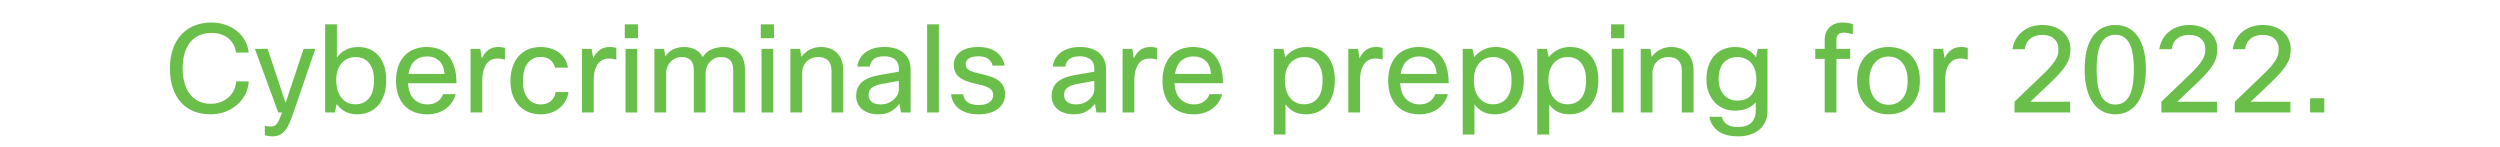 <svg width="612.743" height="36" viewBox="0 0 612.743 36" xmlns="http://www.w3.org/2000/svg"><path d="M51.611 25.44q1.32 0 2.43-.42t1.95-1.155q.84-.735 1.335-1.74t.555-2.175h3.09q-.09 1.59-.795 3.045-.705 1.455-1.935 2.565-1.23 1.11-2.925 1.785-1.695.675-3.765.675-2.25 0-4.08-.75t-3.12-2.175q-1.29-1.425-1.995-3.525-.705-2.1-.705-4.8 0-2.73.75-4.83t2.1-3.525q1.35-1.425 3.21-2.16 1.86-.735 4.08-.735 1.95 0 3.585.6t2.835 1.605q1.2 1.005 1.905 2.355.705 1.35.825 2.82h-3.09q-.3-2.22-1.92-3.525-1.62-1.305-4.14-1.305-1.56 0-2.85.54t-2.22 1.62q-.93 1.08-1.44 2.715-.51 1.635-.51 3.825 0 2.1.495 3.72t1.395 2.715q.9 1.095 2.16 1.665 1.26.57 2.79.57zm25.68-13.47l-5.43 15.81q-.45 1.29-.885 2.325-.435 1.035-1.02 1.77-.585.735-1.35 1.14-.765.405-1.845.405-.48 0-.855-.06t-1.005-.21v-2.34q.84.21 1.5.21.51 0 .885-.195t.66-.615q.285-.42.57-1.065t.615-1.575h-.93l-5.73-15.6h3.12l4.41 13.26 4.41-13.26h2.88zm4.77 15.6h-2.37V5.97h2.88v8.16q.78-1.14 2.085-1.875 1.305-.735 3.135-.735 1.53 0 2.805.54 1.275.54 2.175 1.575.9 1.035 1.395 2.55t.495 3.465q0 2.04-.525 3.6t-1.47 2.61q-.945 1.05-2.25 1.605-1.305.555-2.835.555-1.8 0-3.045-.705-1.245-.705-2.025-1.815l-.45 2.07zm9.6-7.98q0-1.44-.345-2.49-.345-1.05-.96-1.755-.615-.705-1.44-1.035-.825-.33-1.785-.33t-1.815.36q-.855.36-1.5 1.05-.645.69-1.02 1.755t-.375 2.445q0 2.85 1.29 4.41t3.42 1.56q2.04 0 3.285-1.44t1.245-4.53zm16.92 3.48h3.12q-.3 1.08-.9 1.98-.6.9-1.485 1.56-.885.66-2.04 1.035-1.155.375-2.565.375-1.68 0-3.075-.51-1.395-.51-2.415-1.545t-1.59-2.58q-.57-1.545-.57-3.615 0-2.04.57-3.585t1.56-2.58q.99-1.035 2.37-1.56 1.38-.525 3-.525t2.97.495q1.35.495 2.31 1.575t1.5 2.76q.54 1.68.54 4.05h-11.88q.18 2.7 1.515 3.945 1.335 1.245 3.285 1.245 1.44 0 2.445-.72t1.335-1.8zm-3.96-9.24q-1.74 0-2.955 1.065t-1.545 3.225h8.82q-.15-2.19-1.335-3.24-1.185-1.05-2.985-1.05zm13.59 13.74h-2.88v-15.6h2.37l.39 2.31q1.32-2.76 3.96-2.76.57 0 1.005.075.435.075.705.135v2.88q-.42-.12-.87-.195-.45-.075-.96-.075-.75 0-1.425.285t-1.185.93q-.51.645-.81 1.68-.3 1.035-.3 2.505v7.83zm17.97-5.01h3.15q-.15 1.14-.705 2.13-.555.99-1.425 1.74t-2.07 1.17q-1.2.42-2.64.42-1.56 0-2.91-.525t-2.34-1.56q-.99-1.035-1.56-2.55-.57-1.515-.57-3.495 0-1.95.525-3.51.525-1.56 1.5-2.64t2.325-1.65q1.35-.57 3-.57 2.67 0 4.515 1.335 1.845 1.335 2.235 3.735h-3.18q-.3-1.29-1.215-1.965t-2.295-.675q-1.92 0-3.135 1.455-1.215 1.455-1.215 4.575 0 1.44.345 2.49.345 1.05.93 1.74.585.69 1.395 1.035t1.71.345q1.44 0 2.415-.78.975-.78 1.215-2.25zm9.33 5.01h-2.88v-15.6h2.37l.39 2.31q1.32-2.76 3.96-2.76.57 0 1.005.075.435.075.705.135v2.88q-.42-.12-.87-.195-.45-.075-.96-.075-.75 0-1.425.285t-1.185.93q-.51.645-.81 1.68-.3 1.035-.3 2.505v7.83zm10.86-18.21h-3.24V5.97h3.24v3.39zm-.18 18.21h-2.88v-15.6h2.88v15.6zm7.08 0h-2.88v-15.6h2.37l.3 1.83q.87-1.26 2.07-1.77 1.2-.51 2.52-.51 1.56 0 2.745.615t1.845 1.845q.9-1.41 2.28-1.935 1.38-.525 2.79-.525 2.4 0 3.84 1.395t1.44 4.215v10.44h-2.88V17.34q0-1.8-.75-2.58t-2.28-.78q-.87 0-1.56.345-.69.345-1.185.9-.495.555-.75 1.29t-.255 1.545v9.51h-2.88V17.34q0-1.8-.765-2.58t-2.265-.78q-.78 0-1.47.315t-1.2.855q-.51.54-.795 1.26-.285.72-.285 1.56v9.6zm26.43-18.21h-3.24V5.97h3.24v3.39zm-.18 18.21h-2.88v-15.6h2.88v15.6zm7.08 0h-2.88v-15.6h2.37l.33 1.98q.87-1.2 2.1-1.815t2.64-.615q2.55 0 4.035 1.5 1.485 1.5 1.485 4.38v10.17h-2.88V17.43q0-1.77-.855-2.61-.855-.84-2.475-.84-.78 0-1.485.27-.705.27-1.23.78t-.84 1.245q-.315.735-.315 1.665v9.63zm16.59-11.25h-3.06q.24-2.16 1.995-3.48 1.755-1.32 4.695-1.32 1.53 0 2.715.39 1.185.39 1.995 1.11.81.72 1.23 1.71.42.99.42 2.19v10.65h-2.37l-.36-2.13q-.78 1.08-2.055 1.83-1.275.75-3.165.75-1.29 0-2.295-.345t-1.695-.945q-.69-.6-1.05-1.41-.36-.81-.36-1.77 0-2.13 1.38-3.39 1.38-1.26 4.53-1.8l4.56-.78v-.78q0-1.44-.93-2.22-.93-.78-2.67-.78-1.68 0-2.52.675-.84.675-.99 1.845zm2.73 9.27q.81 0 1.605-.285.795-.285 1.41-.795.615-.51.99-1.185t.375-1.485v-2.01l-3.87.69q-1.05.18-1.725.435t-1.08.6q-.405.345-.57.765-.165.42-.165.93 0 1.14.78 1.74.78.6 2.25.6zm14.19-19.62v21.6h-2.88V5.97h2.88zm13.32 17.37q0-.69-.315-1.14-.315-.45-.9-.75t-1.425-.525q-.84-.225-1.89-.465-2.76-.6-3.945-1.68t-1.185-2.82q0-2.01 1.545-3.225 1.545-1.215 4.515-1.215 2.64 0 4.32 1.2 1.68 1.2 2.07 3.36h-2.94q-.24-1.08-1.11-1.68-.87-.6-2.37-.6-1.62 0-2.37.54t-.75 1.35q0 .45.15.795.15.345.54.615t1.095.51q.705.24 1.845.48 1.35.3 2.475.675 1.125.375 1.905.945t1.215 1.395q.435.825.435 2.025 0 1.08-.435 1.965t-1.275 1.545q-.84.66-2.04 1.02-1.2.36-2.76.36-2.94 0-4.725-1.335-1.785-1.335-1.995-3.585h2.94q.24 1.41 1.2 2.025t2.61.615q1.77 0 2.67-.69.9-.69.9-1.71zM261.101 16.32h-3.06q.24-2.16 1.995-3.48 1.755-1.32 4.695-1.32 1.53 0 2.715.39 1.185.39 1.995 1.11.81.72 1.23 1.71.42.99.42 2.19v10.65h-2.37l-.36-2.13q-.78 1.08-2.055 1.83-1.275.75-3.165.75-1.29 0-2.295-.345t-1.695-.945q-.69-.6-1.05-1.41-.36-.81-.36-1.77 0-2.13 1.38-3.39 1.38-1.26 4.53-1.8l4.56-.78v-.78q0-1.44-.93-2.22-.93-.78-2.67-.78-1.68 0-2.52.675-.84.675-.99 1.845zm2.73 9.27q.81 0 1.605-.285.795-.285 1.41-.795.615-.51.99-1.185t.375-1.485v-2.01l-3.87.69q-1.05.18-1.725.435t-1.08.6q-.405.345-.57.765-.165.42-.165.93 0 1.14.78 1.74.78.6 2.25.6zm14.19 1.98h-2.88v-15.6h2.37l.39 2.31q1.32-2.76 3.96-2.76.57 0 1.005.075.435.075.705.135v2.88q-.42-.12-.87-.195-.45-.075-.96-.075-.75 0-1.425.285t-1.185.93q-.51.645-.81 1.68-.3 1.035-.3 2.505v7.83zm18.42-4.5h3.12q-.3 1.08-.9 1.98-.6.9-1.485 1.56-.885.66-2.04 1.035-1.155.375-2.565.375-1.68 0-3.075-.51-1.395-.51-2.415-1.545t-1.59-2.58q-.57-1.545-.57-3.615 0-2.04.57-3.585t1.56-2.58q.99-1.035 2.37-1.56 1.38-.525 3-.525t2.97.495q1.35.495 2.31 1.575t1.5 2.76q.54 1.68.54 4.05h-11.88q.18 2.7 1.515 3.945 1.335 1.245 3.285 1.245 1.44 0 2.445-.72t1.335-1.8zm-3.96-9.24q-1.74 0-2.955 1.065t-1.545 3.225h8.82q-.15-2.19-1.335-3.24-1.185-1.05-2.985-1.05zm19.71-1.86h2.37l.45 2.04q.84-1.08 2.16-1.785 1.32-.705 3.12-.705 1.53 0 2.805.54 1.275.54 2.175 1.575.9 1.035 1.395 2.55t.495 3.465q0 2.04-.525 3.6t-1.47 2.61q-.945 1.05-2.25 1.605-1.305.555-2.835.555-1.8 0-3.03-.69-1.23-.69-1.98-1.77v7.41h-2.88v-21zm11.97 7.62q0-1.44-.345-2.49-.345-1.05-.96-1.755-.615-.705-1.44-1.035-.825-.33-1.785-.33t-1.815.36q-.855.36-1.5 1.05-.645.69-1.02 1.755t-.375 2.445q0 2.85 1.29 4.41t3.42 1.56q2.04 0 3.285-1.44t1.245-4.53zm9.18 7.98h-2.88v-15.6h2.37l.39 2.31q1.32-2.76 3.96-2.76.57 0 1.005.075.435.075.705.135v2.88q-.42-.12-.87-.195-.45-.075-.96-.075-.75 0-1.425.285t-1.185.93q-.51.645-.81 1.68-.3 1.035-.3 2.505v7.83zm18.42-4.5h3.12q-.3 1.08-.9 1.98-.6.9-1.485 1.56-.885.66-2.04 1.035-1.155.375-2.565.375-1.68 0-3.075-.51-1.395-.51-2.415-1.545t-1.59-2.58q-.57-1.545-.57-3.615 0-2.04.57-3.585t1.56-2.58q.99-1.035 2.37-1.56 1.38-.525 3-.525t2.97.495q1.35.495 2.31 1.575t1.5 2.76q.54 1.68.54 4.05h-11.88q.18 2.7 1.515 3.945 1.335 1.245 3.285 1.245 1.44 0 2.445-.72t1.335-1.8zm-3.96-9.24q-1.74 0-2.955 1.065t-1.545 3.225h8.82q-.15-2.19-1.335-3.24-1.185-1.05-2.985-1.05zm10.71-1.86h2.37l.45 2.04q.84-1.08 2.16-1.785 1.32-.705 3.12-.705 1.53 0 2.805.54 1.275.54 2.175 1.575.9 1.035 1.395 2.55t.495 3.465q0 2.04-.525 3.6t-1.47 2.61q-.945 1.05-2.25 1.605-1.305.555-2.835.555-1.8 0-3.03-.69-1.23-.69-1.98-1.77v7.41h-2.88v-21zm11.97 7.62q0-1.44-.345-2.49-.345-1.05-.96-1.755-.615-.705-1.44-1.035-.825-.33-1.785-.33t-1.815.36q-.855.36-1.5 1.05-.645.69-1.02 1.755t-.375 2.445q0 2.85 1.29 4.41t3.42 1.56q2.04 0 3.285-1.44t1.245-4.53zm6.3-7.62h2.37l.45 2.04q.84-1.08 2.16-1.785 1.32-.705 3.12-.705 1.53 0 2.805.54 1.275.54 2.175 1.575.9 1.035 1.395 2.55t.495 3.465q0 2.04-.525 3.6t-1.47 2.61q-.945 1.05-2.25 1.605-1.305.555-2.835.555-1.8 0-3.03-.69-1.23-.69-1.98-1.77v7.41h-2.88v-21zm11.97 7.62q0-1.44-.345-2.49-.345-1.05-.96-1.755-.615-.705-1.44-1.035-.825-.33-1.785-.33t-1.815.36q-.855.36-1.5 1.05-.645.69-1.02 1.755t-.375 2.445q0 2.85 1.29 4.41t3.42 1.56q2.04 0 3.285-1.44t1.245-4.53zm9.36-10.23h-3.24V5.97h3.24v3.39zm-.18 18.21h-2.88v-15.6h2.88v15.6zm7.08 0h-2.88v-15.6h2.37l.33 1.98q.87-1.2 2.1-1.815t2.64-.615q2.55 0 4.035 1.5 1.485 1.5 1.485 4.38v10.17h-2.88V17.43q0-1.77-.855-2.61-.855-.84-2.475-.84-.78 0-1.485.27-.705.27-1.23.78t-.84 1.245q-.315.735-.315 1.665v9.63zm13.95 1.05h3.09q.21 1.17 1.185 1.845.975.675 2.685.675 2.19 0 3.3-1.05 1.11-1.05 1.11-3v-2.01q-.78.93-2.085 1.485t-3.105.555q-1.38 0-2.625-.51t-2.19-1.485q-.945-.975-1.515-2.415t-.57-3.3q0-1.83.51-3.3.51-1.47 1.44-2.49.93-1.02 2.235-1.56 1.305-.54 2.895-.54 1.83 0 3.075.705t1.995 1.815l.45-2.07h2.37v15.27q0 1.32-.48 2.46t-1.395 1.965q-.915.825-2.25 1.29-1.335.465-3.075.465-3.15 0-4.905-1.305-1.755-1.305-2.145-3.495zm2.28-9.15q0 1.23.36 2.205.36.975.975 1.635t1.44 1.005q.825.345 1.755.345 2.25 0 3.48-1.365t1.23-3.735q0-2.76-1.305-4.17-1.305-1.41-3.405-1.41-1.98 0-3.255 1.35t-1.275 4.14zM454.121 5.88v2.49q-.72-.18-1.29-.27-.57-.09-1.08-.09-.78 0-1.215.435-.435.435-.435 1.155v2.37h3.36v2.46h-3.36v13.14h-2.88V14.43h-2.31v-2.46h2.31V9.78q0-1.95 1.2-3.105t3.15-1.155q.78 0 1.365.105t1.185.255zm1.05 13.89q0-2.1.615-3.66t1.665-2.58q1.05-1.02 2.445-1.515 1.395-.495 2.985-.495 1.59 0 3 .495t2.445 1.515q1.035 1.02 1.635 2.58.6 1.56.6 3.66 0 2.04-.585 3.585t-1.62 2.58q-1.035 1.035-2.445 1.56-1.41.525-3.06.525-1.62 0-3.03-.525-1.41-.525-2.445-1.575-1.035-1.05-1.62-2.58-.585-1.53-.585-3.57zm3 0q0 1.44.36 2.55.36 1.11.99 1.86t1.5 1.125q.87.375 1.89.375 2.07 0 3.36-1.5t1.29-4.41q0-1.47-.36-2.58t-.99-1.86q-.63-.75-1.485-1.11-.855-.36-1.845-.36t-1.86.375q-.87.375-1.5 1.125t-.99 1.845q-.36 1.095-.36 2.565zm18.57 7.8h-2.88v-15.6h2.37l.39 2.31q1.32-2.76 3.96-2.76.57 0 1.005.075.435.075.705.135v2.88q-.42-.12-.87-.195-.45-.075-.96-.075-.75 0-1.425.285t-1.185.93q-.51.645-.81 1.68-.3 1.035-.3 2.505v7.83zm19.53-15.51h-3.03q.18-1.26.765-2.34.585-1.08 1.545-1.89.96-.81 2.235-1.26 1.275-.45 2.835-.45 1.47 0 2.715.42 1.245.42 2.16 1.185.915.765 1.44 1.875.525 1.11.525 2.49 0 1.08-.255 1.995t-.84 1.86q-.585.945-1.545 2.01t-2.37 2.415l-4.8 4.56h9.72v2.64h-13.62v-2.64l6.84-6.57q1.08-1.02 1.815-1.845.735-.825 1.215-1.545.48-.72.69-1.395.21-.675.21-1.455 0-1.62-1.035-2.595-1.035-.975-2.925-.975-1.8 0-2.955.93t-1.335 2.58zm22.17 13.56q2.31 0 3.435-2.085t1.125-6.525q0-4.41-1.125-6.45t-3.435-2.04q-2.31 0-3.435 2.04t-1.125 6.45q0 4.44 1.125 6.525t3.435 2.085zm0 2.4q-1.59 0-2.97-.66-1.38-.66-2.385-2.025-1.005-1.365-1.575-3.435-.57-2.07-.57-4.89 0-2.91.57-4.965.57-2.055 1.59-3.375 1.02-1.32 2.385-1.935 1.365-.615 2.955-.615t2.955.615q1.365.615 2.385 1.935 1.02 1.32 1.59 3.375.57 2.055.57 4.965 0 2.82-.57 4.89t-1.575 3.435q-1.005 1.365-2.385 2.025-1.38.66-2.97.66zm13.83-15.96h-3.03q.18-1.26.765-2.34.585-1.08 1.545-1.89.96-.81 2.235-1.26 1.275-.45 2.835-.45 1.47 0 2.715.42 1.245.42 2.16 1.185.915.765 1.44 1.875.525 1.11.525 2.49 0 1.08-.255 1.995t-.84 1.86q-.585.945-1.545 2.01t-2.37 2.415l-4.8 4.56h9.72v2.64h-13.62v-2.64l6.84-6.57q1.08-1.02 1.815-1.845.735-.825 1.215-1.545.48-.72.69-1.395.21-.675.21-1.455 0-1.62-1.035-2.595-1.035-.975-2.925-.975-1.8 0-2.955.93t-1.335 2.58zm18 0h-3.03q.18-1.26.765-2.34.585-1.08 1.545-1.89.96-.81 2.235-1.26 1.275-.45 2.835-.45 1.47 0 2.715.42 1.245.42 2.16 1.185.915.765 1.44 1.875.525 1.11.525 2.49 0 1.08-.255 1.995t-.84 1.86q-.585.945-1.545 2.01t-2.37 2.415l-4.8 4.56h9.72v2.64h-13.62v-2.64l6.84-6.57q1.08-1.02 1.815-1.845.735-.825 1.215-1.545.48-.72.69-1.395.21-.675.21-1.455 0-1.62-1.035-2.595-1.035-.975-2.925-.975-1.8 0-2.955.93t-1.335 2.58zm19.41 15.51h-3.48v-3.48h3.48v3.48z" fill="#6abf4b"/></svg>